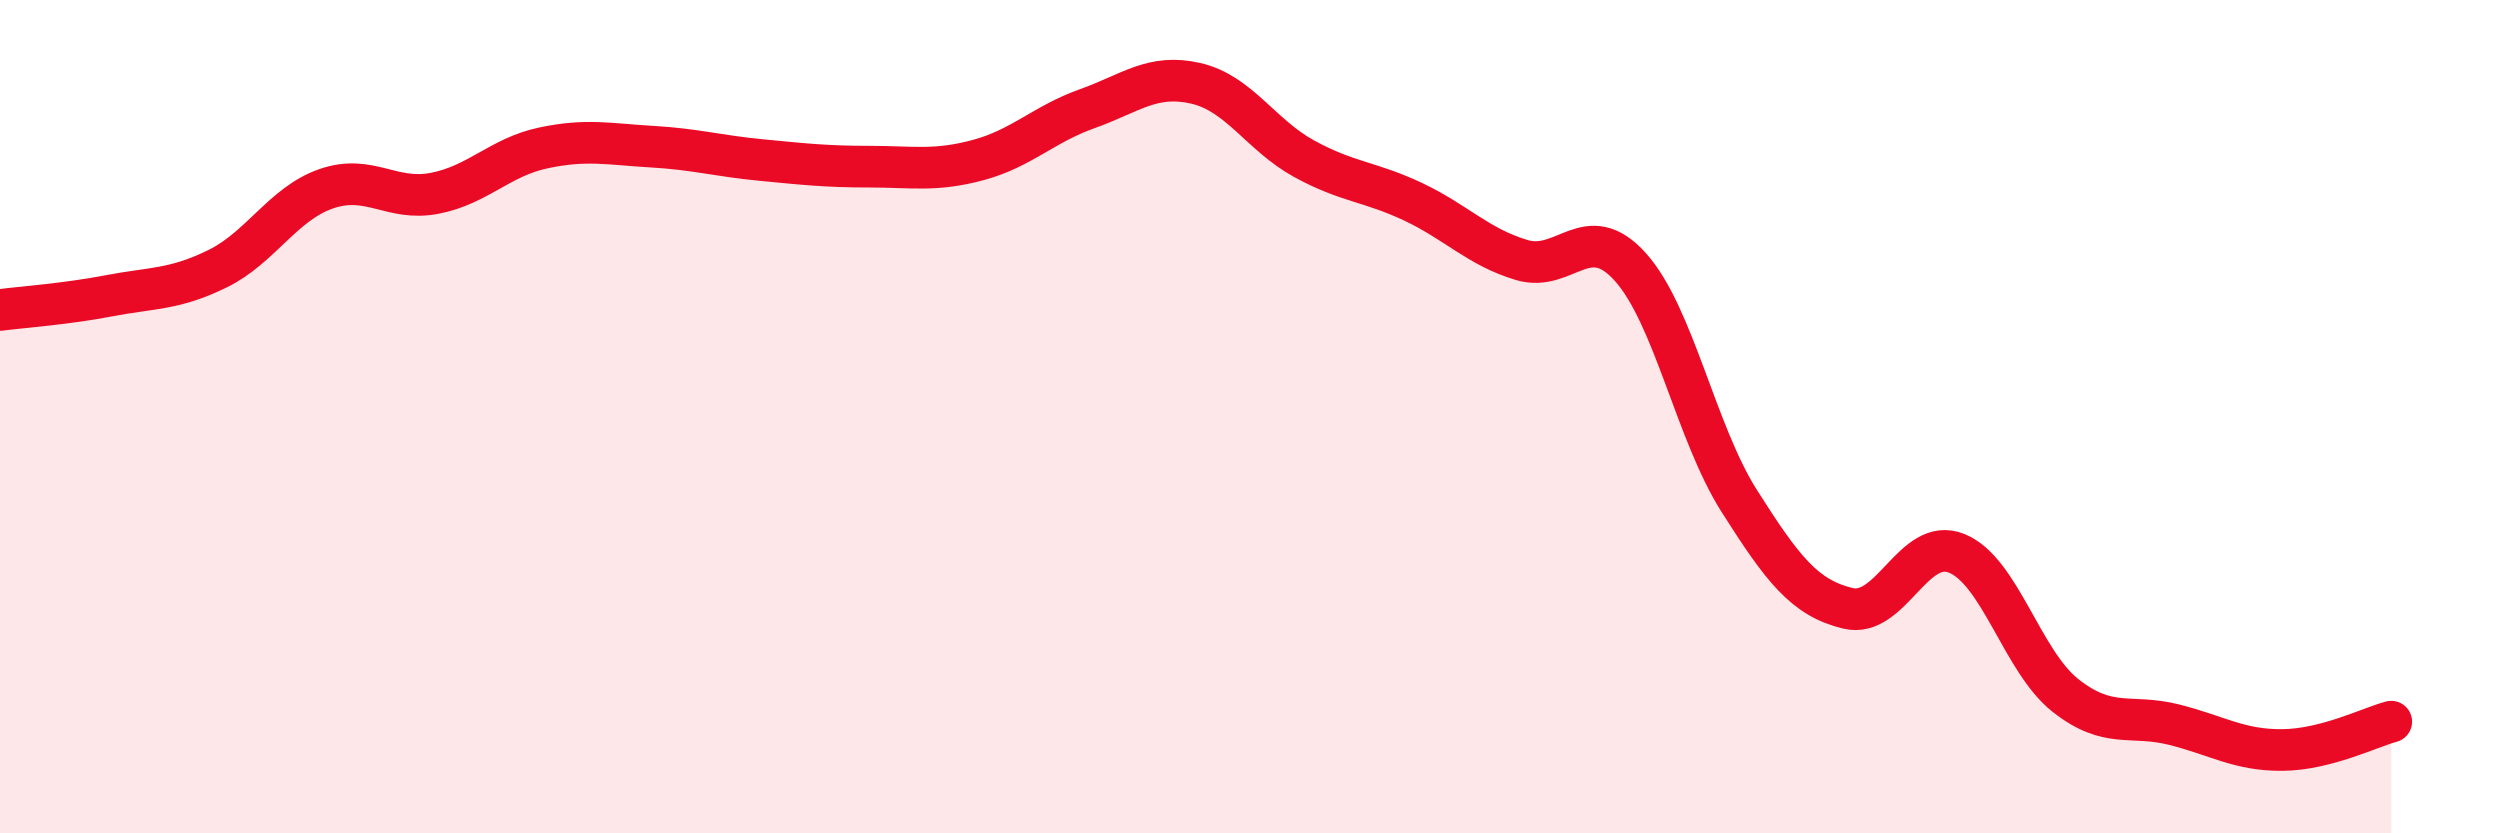 
    <svg width="60" height="20" viewBox="0 0 60 20" xmlns="http://www.w3.org/2000/svg">
      <path
        d="M 0,7.44 C 0.52,7.37 1.57,7.3 2.61,7.1 C 3.65,6.9 4.18,6.96 5.22,6.45 C 6.26,5.94 6.79,4.89 7.83,4.53 C 8.87,4.17 9.39,4.84 10.43,4.64 C 11.47,4.44 12,3.77 13.04,3.55 C 14.08,3.33 14.61,3.46 15.65,3.52 C 16.69,3.58 17.22,3.74 18.26,3.84 C 19.3,3.94 19.83,4 20.87,4 C 21.91,4 22.44,4.12 23.48,3.84 C 24.52,3.56 25.05,2.98 26.09,2.61 C 27.13,2.24 27.66,1.76 28.7,2 C 29.74,2.24 30.26,3.24 31.3,3.81 C 32.34,4.38 32.87,4.35 33.91,4.84 C 34.95,5.33 35.48,5.93 36.52,6.24 C 37.56,6.55 38.09,5.25 39.13,6.41 C 40.17,7.57 40.7,10.38 41.74,12.02 C 42.78,13.66 43.31,14.35 44.35,14.6 C 45.39,14.85 45.92,12.86 46.96,13.28 C 48,13.7 48.53,15.87 49.57,16.69 C 50.61,17.51 51.13,17.13 52.17,17.39 C 53.21,17.65 53.74,18.01 54.78,18 C 55.82,17.99 56.87,17.46 57.39,17.32L57.39 20L0 20Z"
        fill="#EB0A25"
        opacity="0.1"
        stroke-linecap="round"
        stroke-linejoin="round"
      />
      <path
        d="M 0,7.44 C 0.52,7.37 1.57,7.3 2.61,7.1 C 3.65,6.9 4.18,6.96 5.22,6.45 C 6.26,5.94 6.79,4.89 7.83,4.53 C 8.87,4.17 9.39,4.84 10.43,4.64 C 11.47,4.44 12,3.77 13.04,3.55 C 14.08,3.33 14.61,3.46 15.65,3.52 C 16.69,3.58 17.22,3.74 18.26,3.84 C 19.3,3.94 19.83,4 20.87,4 C 21.91,4 22.44,4.12 23.48,3.84 C 24.52,3.56 25.05,2.98 26.09,2.61 C 27.13,2.24 27.66,1.76 28.7,2 C 29.74,2.24 30.26,3.24 31.3,3.81 C 32.34,4.38 32.87,4.35 33.91,4.84 C 34.95,5.33 35.48,5.93 36.52,6.24 C 37.56,6.55 38.09,5.25 39.13,6.41 C 40.17,7.57 40.7,10.38 41.74,12.02 C 42.78,13.66 43.31,14.35 44.35,14.6 C 45.39,14.85 45.92,12.86 46.96,13.28 C 48,13.7 48.53,15.87 49.57,16.69 C 50.61,17.51 51.13,17.13 52.17,17.39 C 53.21,17.65 53.74,18.01 54.78,18 C 55.82,17.99 56.87,17.46 57.39,17.32"
        stroke="#EB0A25"
        stroke-width="1"
        fill="none"
        stroke-linecap="round"
        stroke-linejoin="round"
      />
    </svg>
  